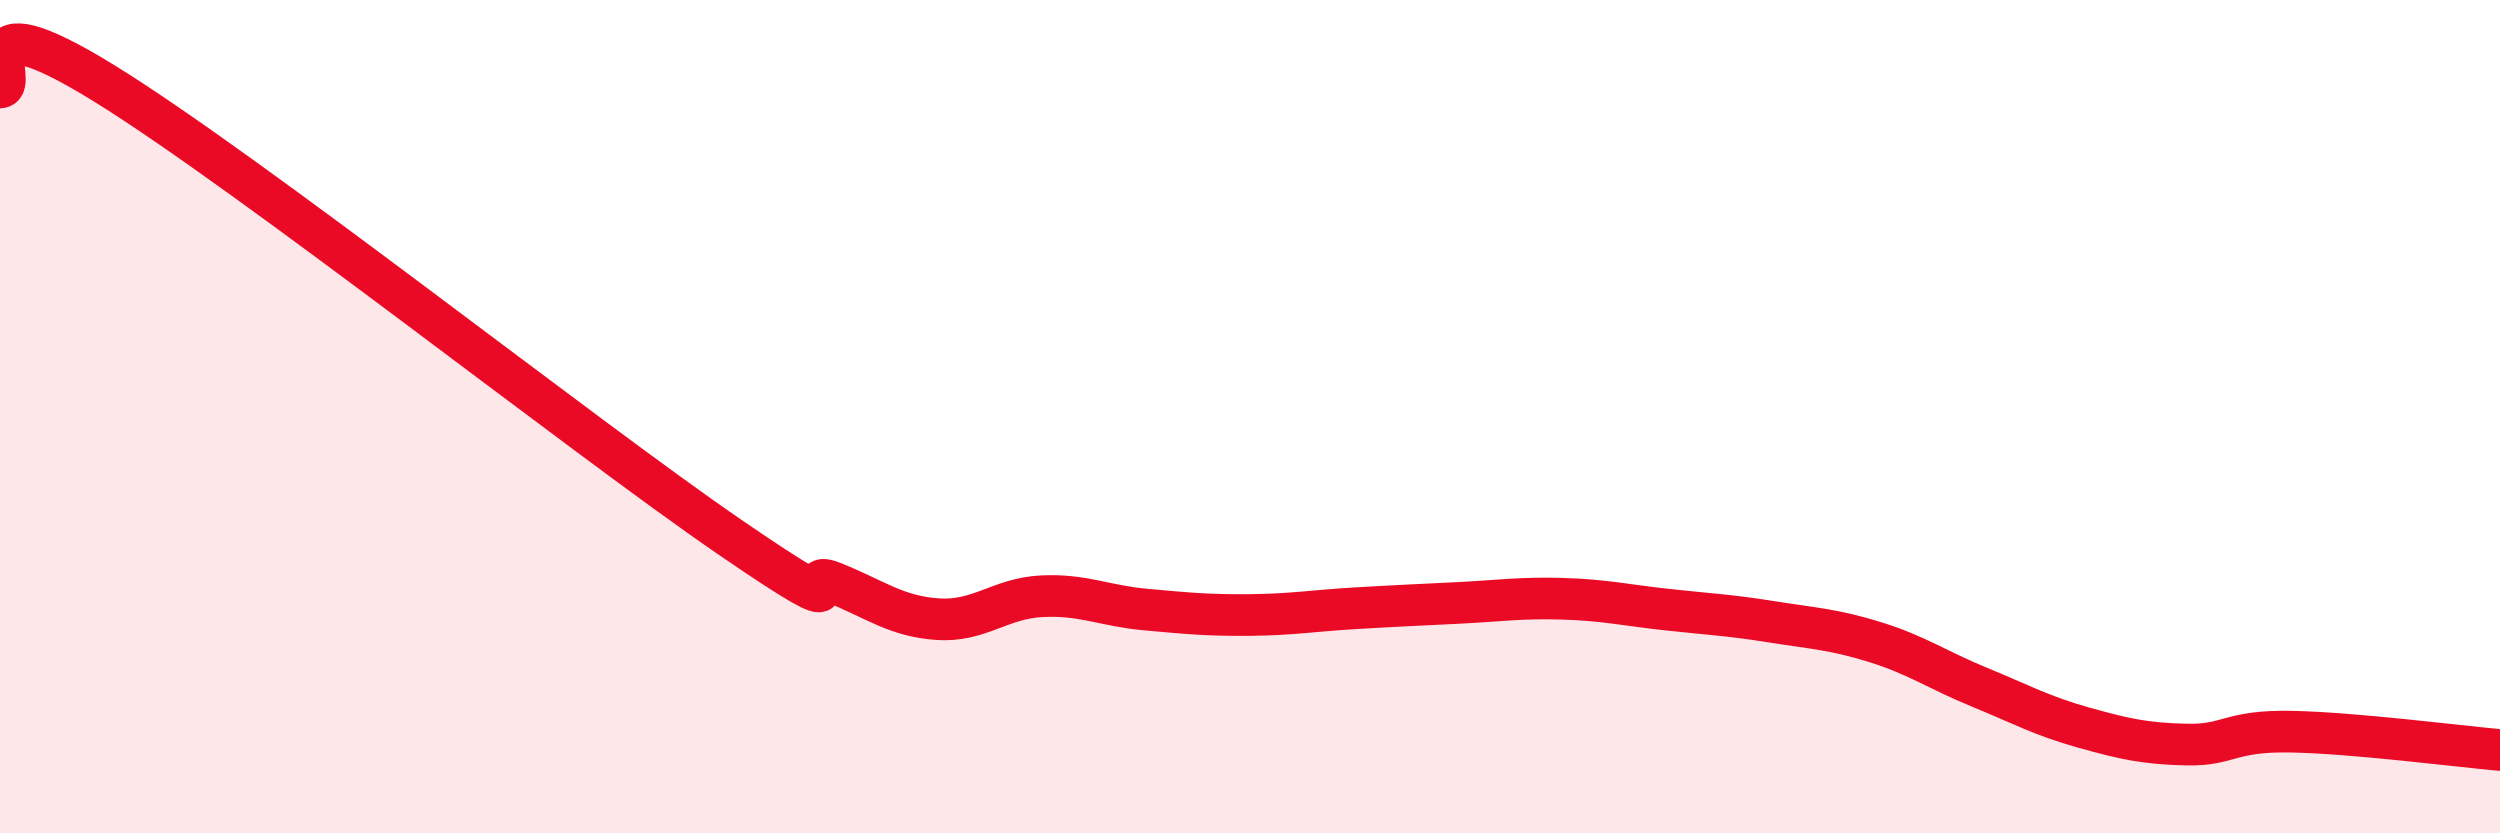 
    <svg width="60" height="20" viewBox="0 0 60 20" xmlns="http://www.w3.org/2000/svg">
      <path
        d="M 0,2.1 C 0.5,2.08 -1,-0.16 2.5,2 C 6,4.16 14,10.48 17.5,12.88 C 21,15.28 19,13.58 20,13.98 C 21,14.38 21.5,14.79 22.5,14.86 C 23.5,14.93 24,14.36 25,14.31 C 26,14.26 26.5,14.54 27.5,14.63 C 28.5,14.72 29,14.77 30,14.76 C 31,14.75 31.5,14.66 32.5,14.6 C 33.5,14.54 34,14.52 35,14.47 C 36,14.42 36.5,14.34 37.5,14.37 C 38.5,14.4 39,14.52 40,14.63 C 41,14.74 41.5,14.76 42.5,14.92 C 43.5,15.08 44,15.1 45,15.41 C 46,15.72 46.5,16.08 47.5,16.49 C 48.5,16.9 49,17.18 50,17.46 C 51,17.74 51.5,17.85 52.5,17.87 C 53.5,17.89 53.5,17.53 55,17.56 C 56.5,17.59 59,17.91 60,18L60 20L0 20Z"
        fill="#EB0A25"
        opacity="0.1"
        stroke-linecap="round"
        stroke-linejoin="round"
      />
      <path
        d="M 0,2.1 C 0.5,2.08 -1,-0.16 2.5,2 C 6,4.16 14,10.48 17.5,12.88 C 21,15.28 19,13.58 20,13.98 C 21,14.38 21.5,14.79 22.5,14.86 C 23.5,14.93 24,14.36 25,14.31 C 26,14.26 26.5,14.54 27.5,14.63 C 28.5,14.72 29,14.77 30,14.76 C 31,14.75 31.5,14.66 32.5,14.6 C 33.5,14.54 34,14.52 35,14.47 C 36,14.42 36.5,14.34 37.5,14.37 C 38.5,14.4 39,14.52 40,14.63 C 41,14.74 41.5,14.76 42.5,14.92 C 43.5,15.08 44,15.1 45,15.41 C 46,15.72 46.5,16.08 47.5,16.49 C 48.5,16.9 49,17.18 50,17.46 C 51,17.74 51.5,17.85 52.5,17.87 C 53.5,17.89 53.5,17.53 55,17.56 C 56.5,17.59 59,17.91 60,18"
        stroke="#EB0A25"
        stroke-width="1"
        fill="none"
        stroke-linecap="round"
        stroke-linejoin="round"
      />
    </svg>
  
